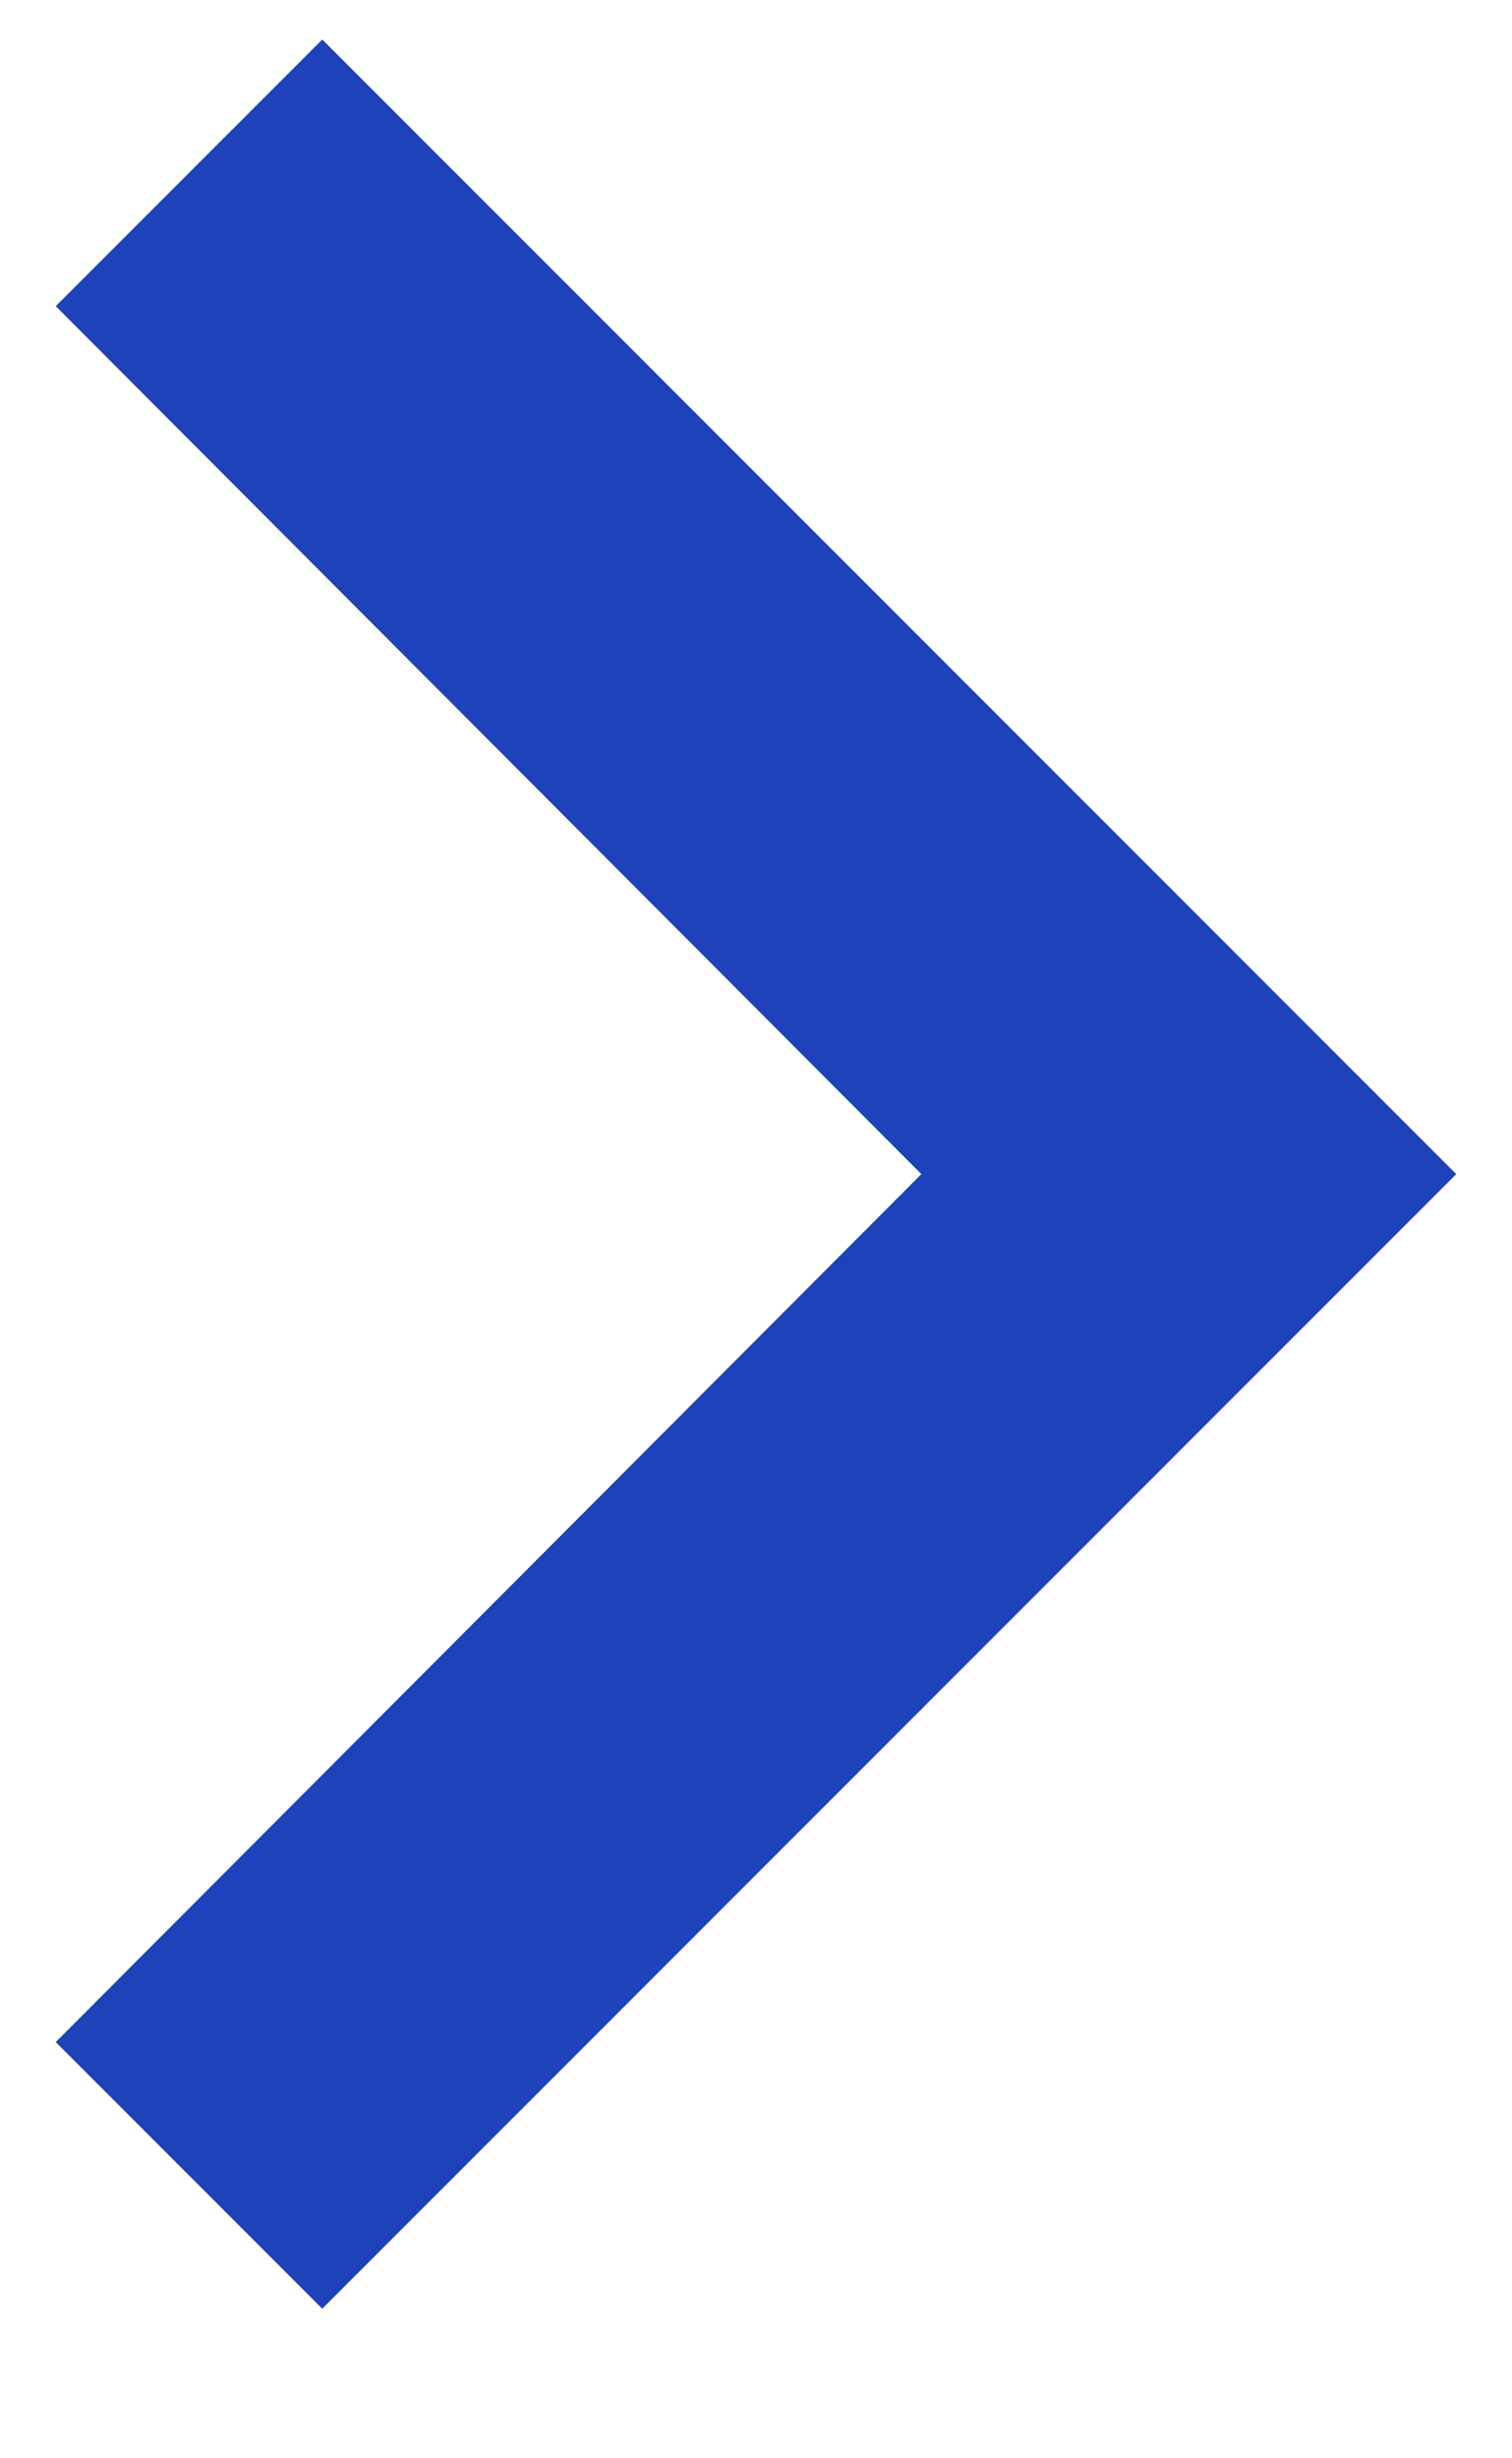 <svg width="8" height="13" viewBox="0 0 8 13" fill="none" xmlns="http://www.w3.org/2000/svg">
<path d="M1.705 0.209L0.295 1.619L4.875 6.209L0.295 10.799L1.705 12.209L7.705 6.209L1.705 0.209Z" fill="#1D42BA"/>
</svg>
